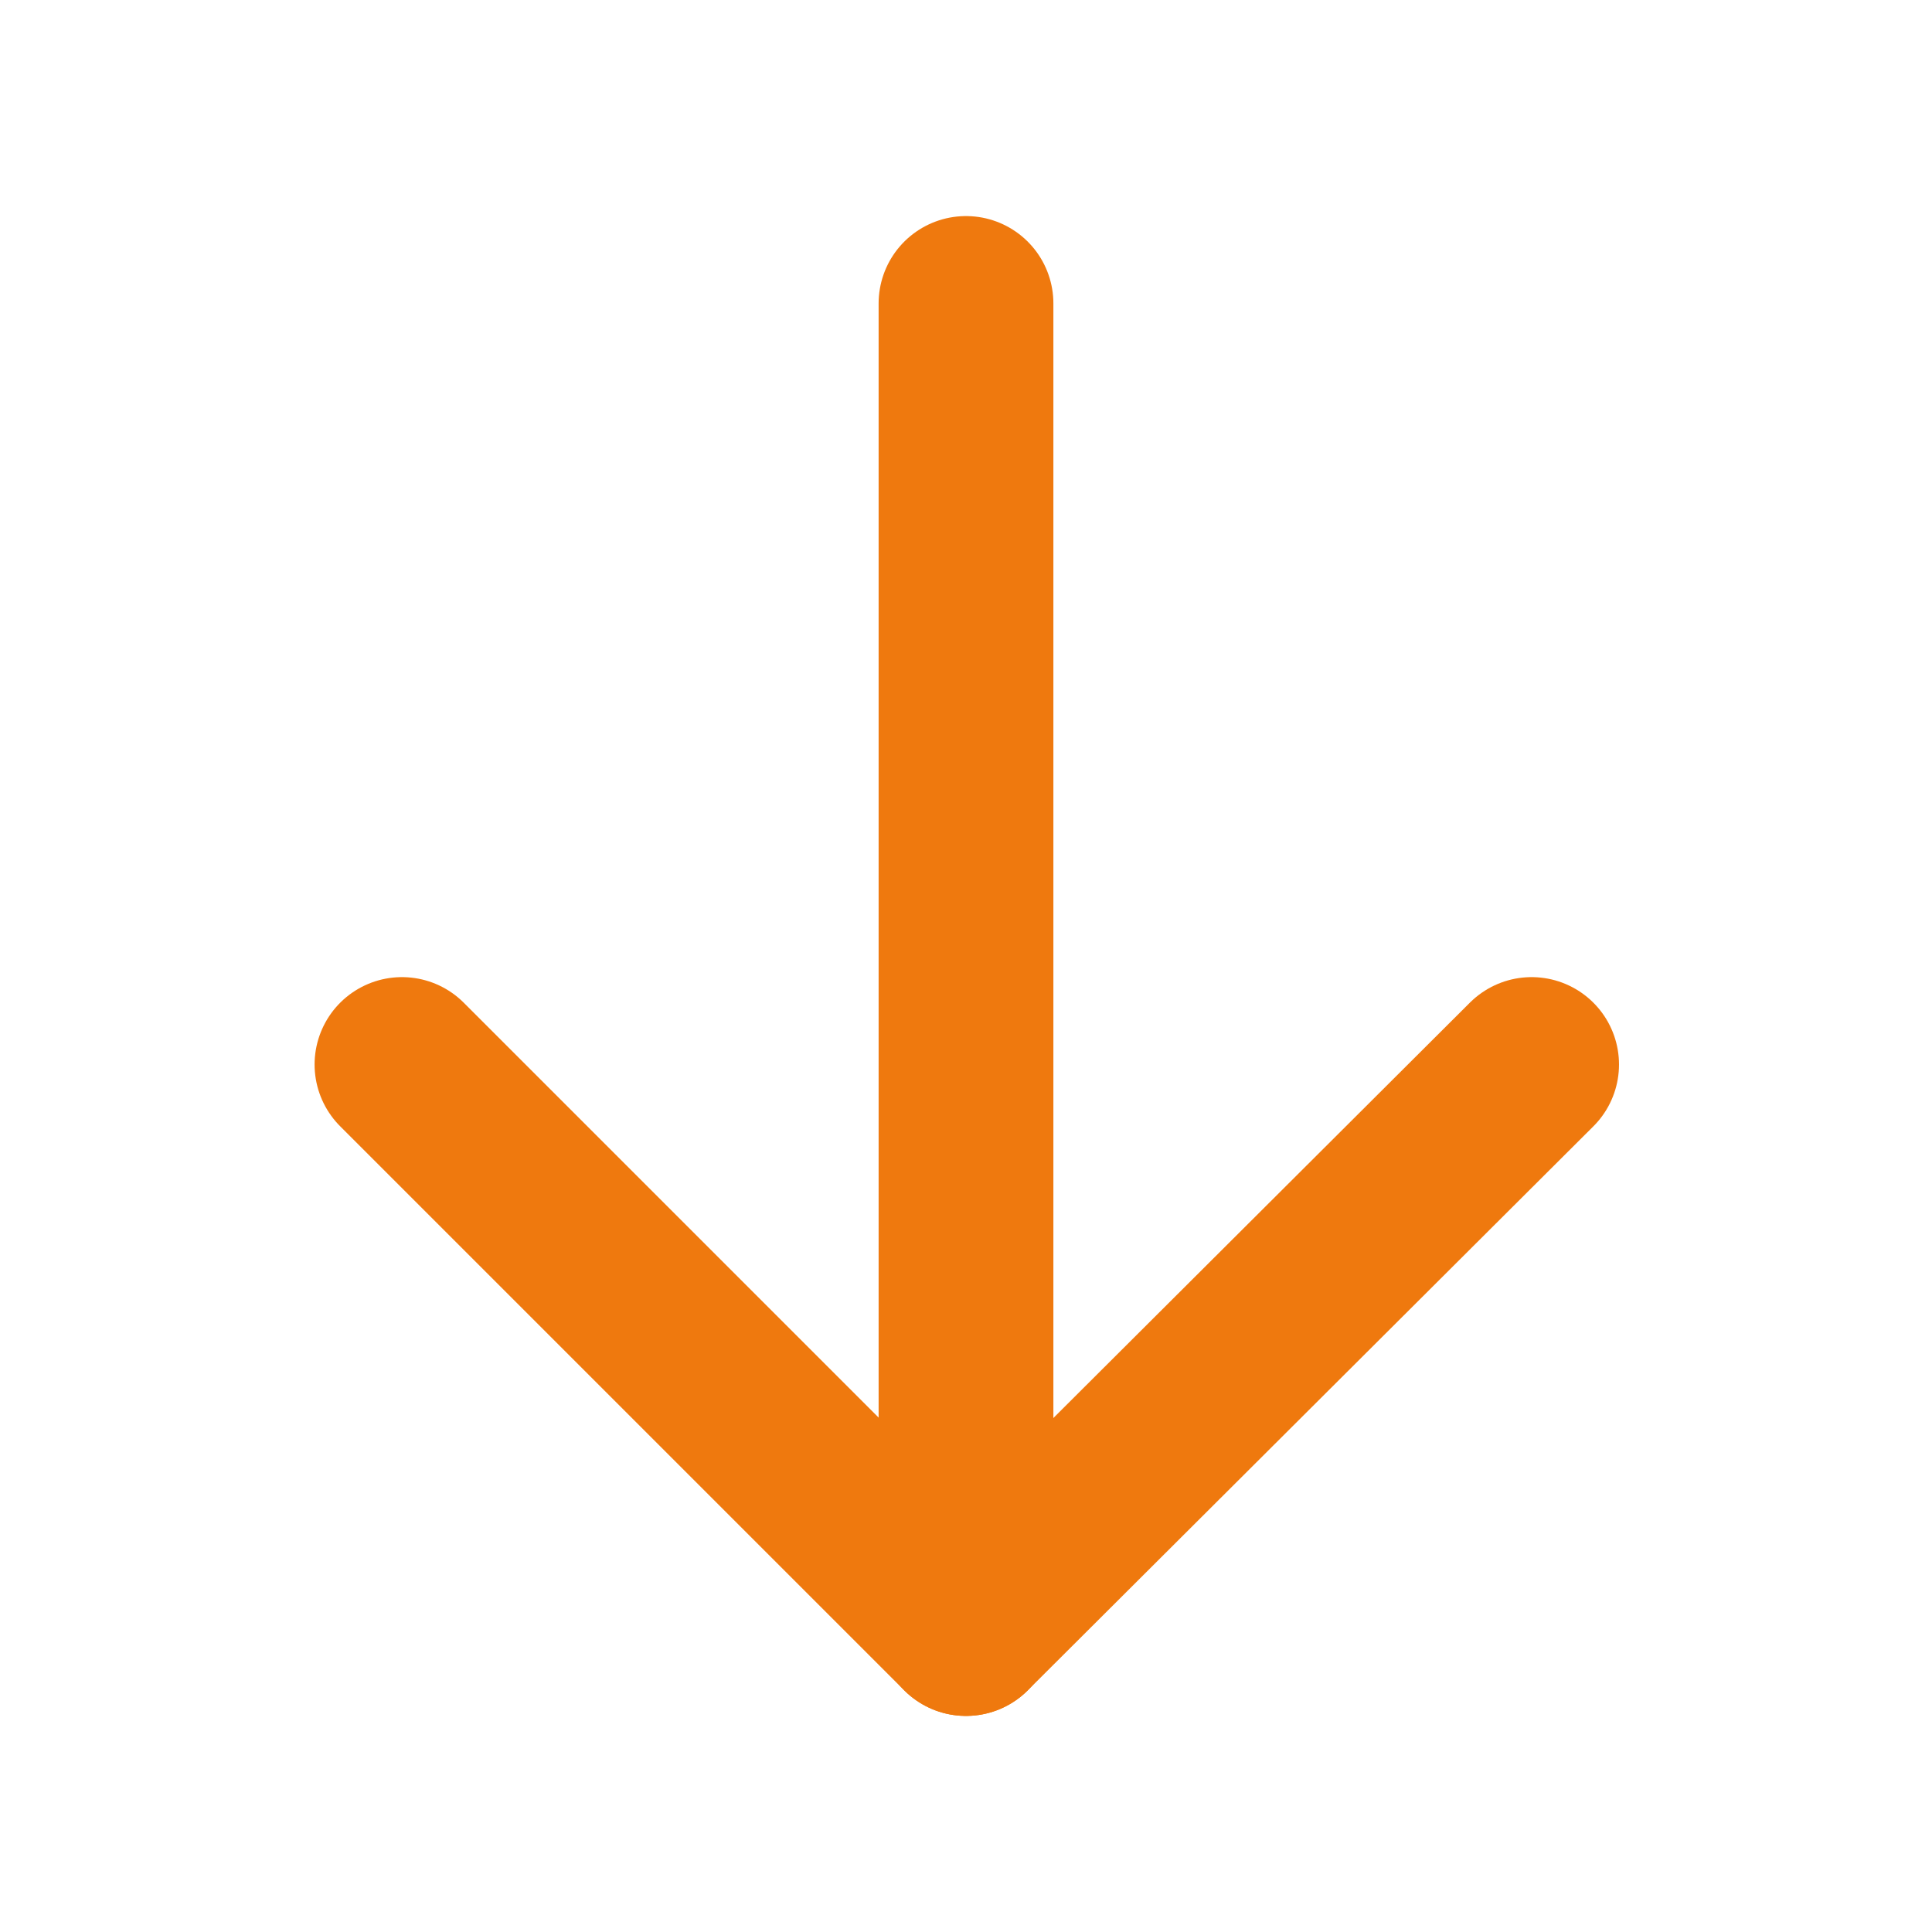 <?xml version="1.0" encoding="utf-8"?>
<!-- Generator: Adobe Illustrator 27.8.1, SVG Export Plug-In . SVG Version: 6.00 Build 0)  -->
<svg version="1.1" xmlns="http://www.w3.org/2000/svg" xmlns:xlink="http://www.w3.org/1999/xlink" x="0px" y="0px"
	 viewBox="0 0 121.6 121.6" width="121.6" height="121.6" style="enable-background:new 0 0 121.6 121.6;" xml:space="preserve">
<style type="text/css">
	.st0{fill:none;stroke:#000000;stroke-width:6;stroke-linecap:round;stroke-miterlimit:10;}
	.st1{fill:none;stroke:#000000;stroke-width:6;stroke-linecap:round;stroke-linejoin:round;}
	.st2{fill:none;stroke:#000000;stroke-width:6;stroke-linecap:round;stroke-linejoin:round;stroke-dasharray:0,12.203;}
	.st3{fill:none;stroke:#000000;stroke-width:7;stroke-linecap:round;stroke-linejoin:round;stroke-miterlimit:10;}
	.st4{fill:none;stroke:#000000;stroke-width:4;stroke-linecap:round;stroke-linejoin:round;stroke-miterlimit:10;}
	.st5{fill:none;stroke:#000000;stroke-width:11;stroke-linecap:round;stroke-linejoin:round;stroke-miterlimit:10;}
	.st6{fill:none;stroke:#EF790E;stroke-width:11;stroke-linecap:round;stroke-linejoin:round;stroke-miterlimit:10;}
	.st7{fill:#EF790E;stroke:#000000;stroke-width:2;stroke-miterlimit:10;}
</style>
<g id="Capa_2">
</g>
<g id="Capa_1">
	<g>
		<polyline class="st6" points="96.4,67 60.8,102.5 25.3,67 		"/>
		<line class="st6" x1="60.8" y1="102.5" x2="60.8" y2="19.1"/>
	</g>
</g>
</svg>

